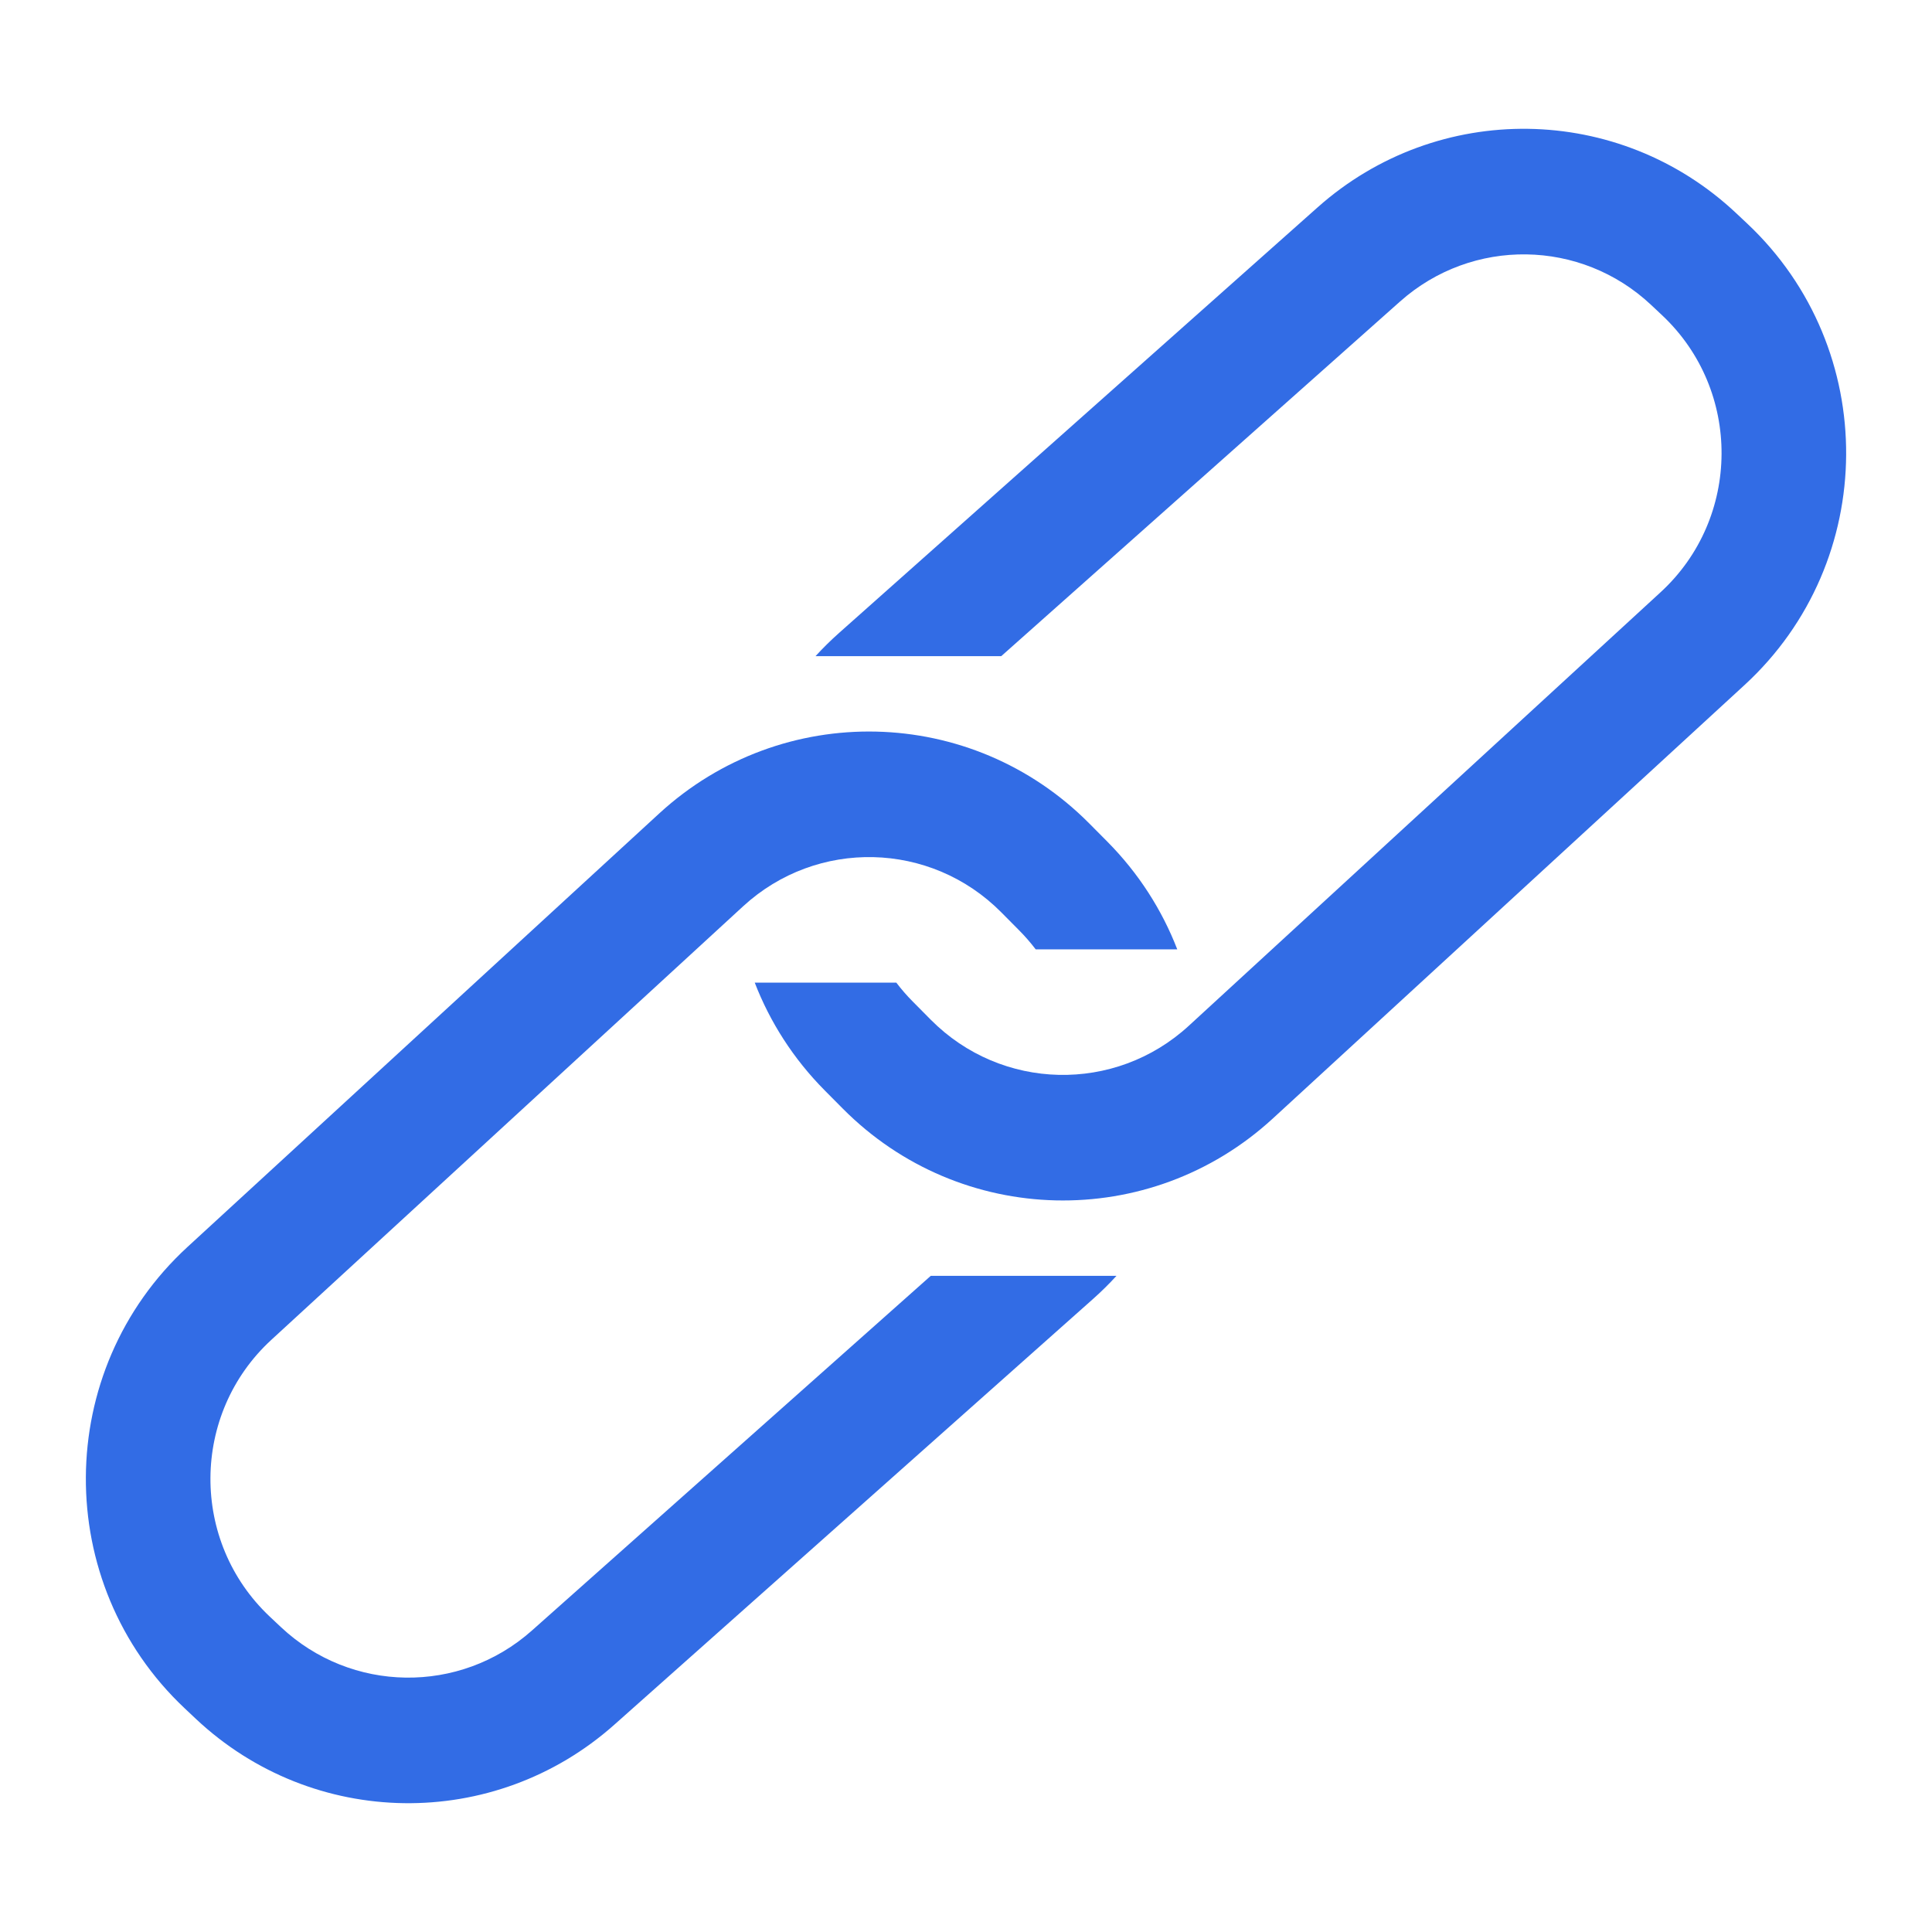 <svg width="90" height="90" viewBox="0 0 90 90" fill="none" xmlns="http://www.w3.org/2000/svg">
<path fill-rule="evenodd" clip-rule="evenodd" d="M65.221 14.044C68.581 11.056 73.644 11.127 76.92 14.209L77.432 14.69C81.148 18.187 81.114 24.136 77.357 27.588L55.381 47.783C51.944 50.942 46.65 50.819 43.36 47.504L42.524 46.66C42.244 46.379 41.988 46.083 41.755 45.776H35.159C35.865 47.602 36.951 49.316 38.42 50.797L39.257 51.64C44.739 57.165 53.562 57.37 59.291 52.106L81.267 31.911C87.529 26.157 87.586 16.241 81.392 10.414L80.88 9.933C75.419 4.796 66.982 4.677 61.381 9.658L39.08 29.491C38.694 29.835 38.33 30.194 37.989 30.567H46.641L65.221 14.044Z" fill="#326CE5"/>
<path fill-rule="evenodd" clip-rule="evenodd" d="M24.779 75.956C21.419 78.944 16.356 78.873 13.08 75.791L12.569 75.31C8.852 71.813 8.886 65.864 12.643 62.412L34.619 42.217C38.056 39.058 43.35 39.181 46.64 42.496L47.477 43.34C47.756 43.621 48.012 43.917 48.246 44.224H54.841C54.135 42.398 53.049 40.684 51.58 39.203L50.743 38.36C45.261 32.835 36.438 32.63 30.709 37.894L8.733 58.089C2.471 63.843 2.414 73.759 8.609 79.586L9.12 80.067C14.581 85.204 23.018 85.323 28.619 80.342L50.92 60.509C51.307 60.165 51.67 59.806 52.011 59.433H43.359L24.779 75.956Z" fill="#326CE5"/>
</svg>
